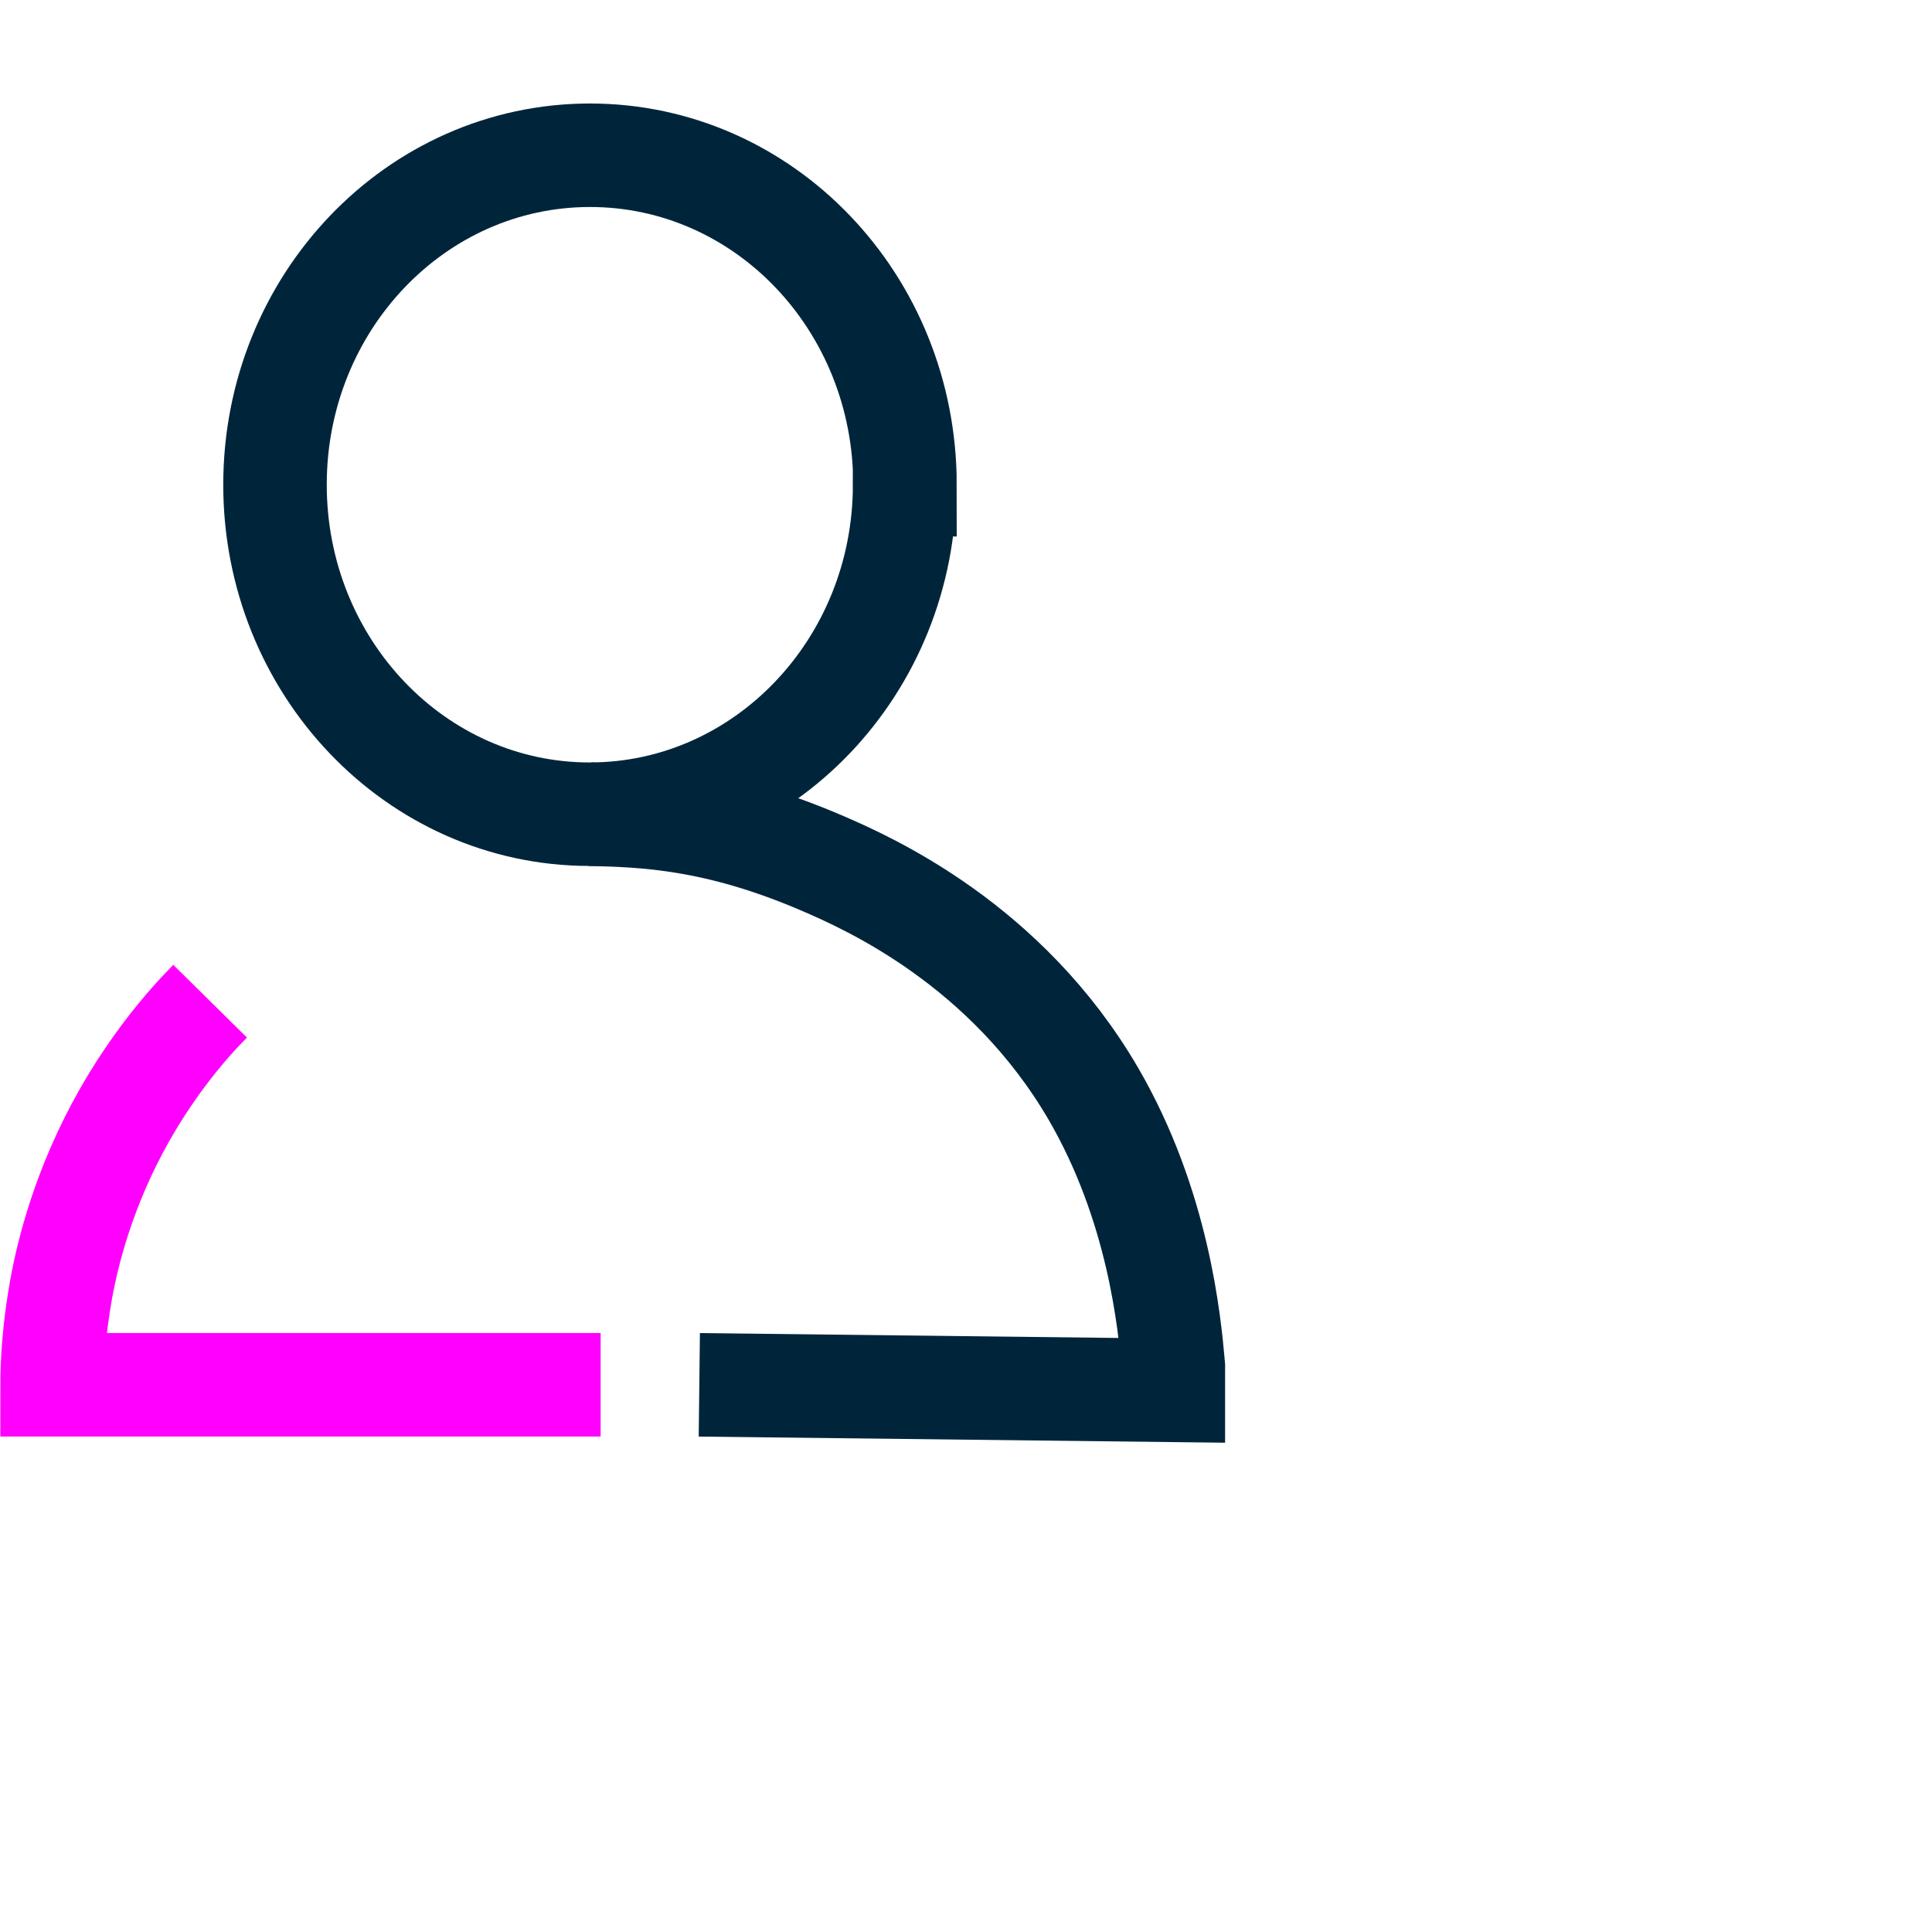 <svg width="56" height="56" viewBox="0 0 56 56" fill="none" xmlns="http://www.w3.org/2000/svg">
<g clip-path="url(#clip0_2652_15701)">
<path d="M26.221 14.05C26.221 19.32 22.131 23.6 17.091 23.6C12.051 23.6 7.971 19.32 7.971 14.05C7.971 8.78 12.051 4.5 17.101 4.5C22.151 4.5 26.231 8.77 26.231 14.05H26.221Z" stroke="#00253B" stroke-width="3" stroke-miterlimit="10"/>
<path d="M17.41 40.139H1.51C1.51 39.45 1.57 38.499 1.77 37.38C1.96 36.33 2.42 34.419 3.61 32.319C4.43 30.88 5.33 29.79 6.09 29.02" stroke="#FF00FF" stroke-width="3" stroke-miterlimit="10"/>
<path d="M20.27 40.14L34.01 40.3V39.6C33.9 38.34 33.58 34.95 31.69 31.7C29.17 27.38 25.2 25.61 23.83 25.02C20.76 23.7 18.68 23.64 17.1 23.6" stroke="#00253B" stroke-width="3" stroke-miterlimit="10"/>
</g>
<defs>
<clipPath id="clip0_2652_15701">
<rect width="35.51" height="38.82" fill="white" transform="translate(0 3)"/>
</clipPath>
</defs>
</svg>
